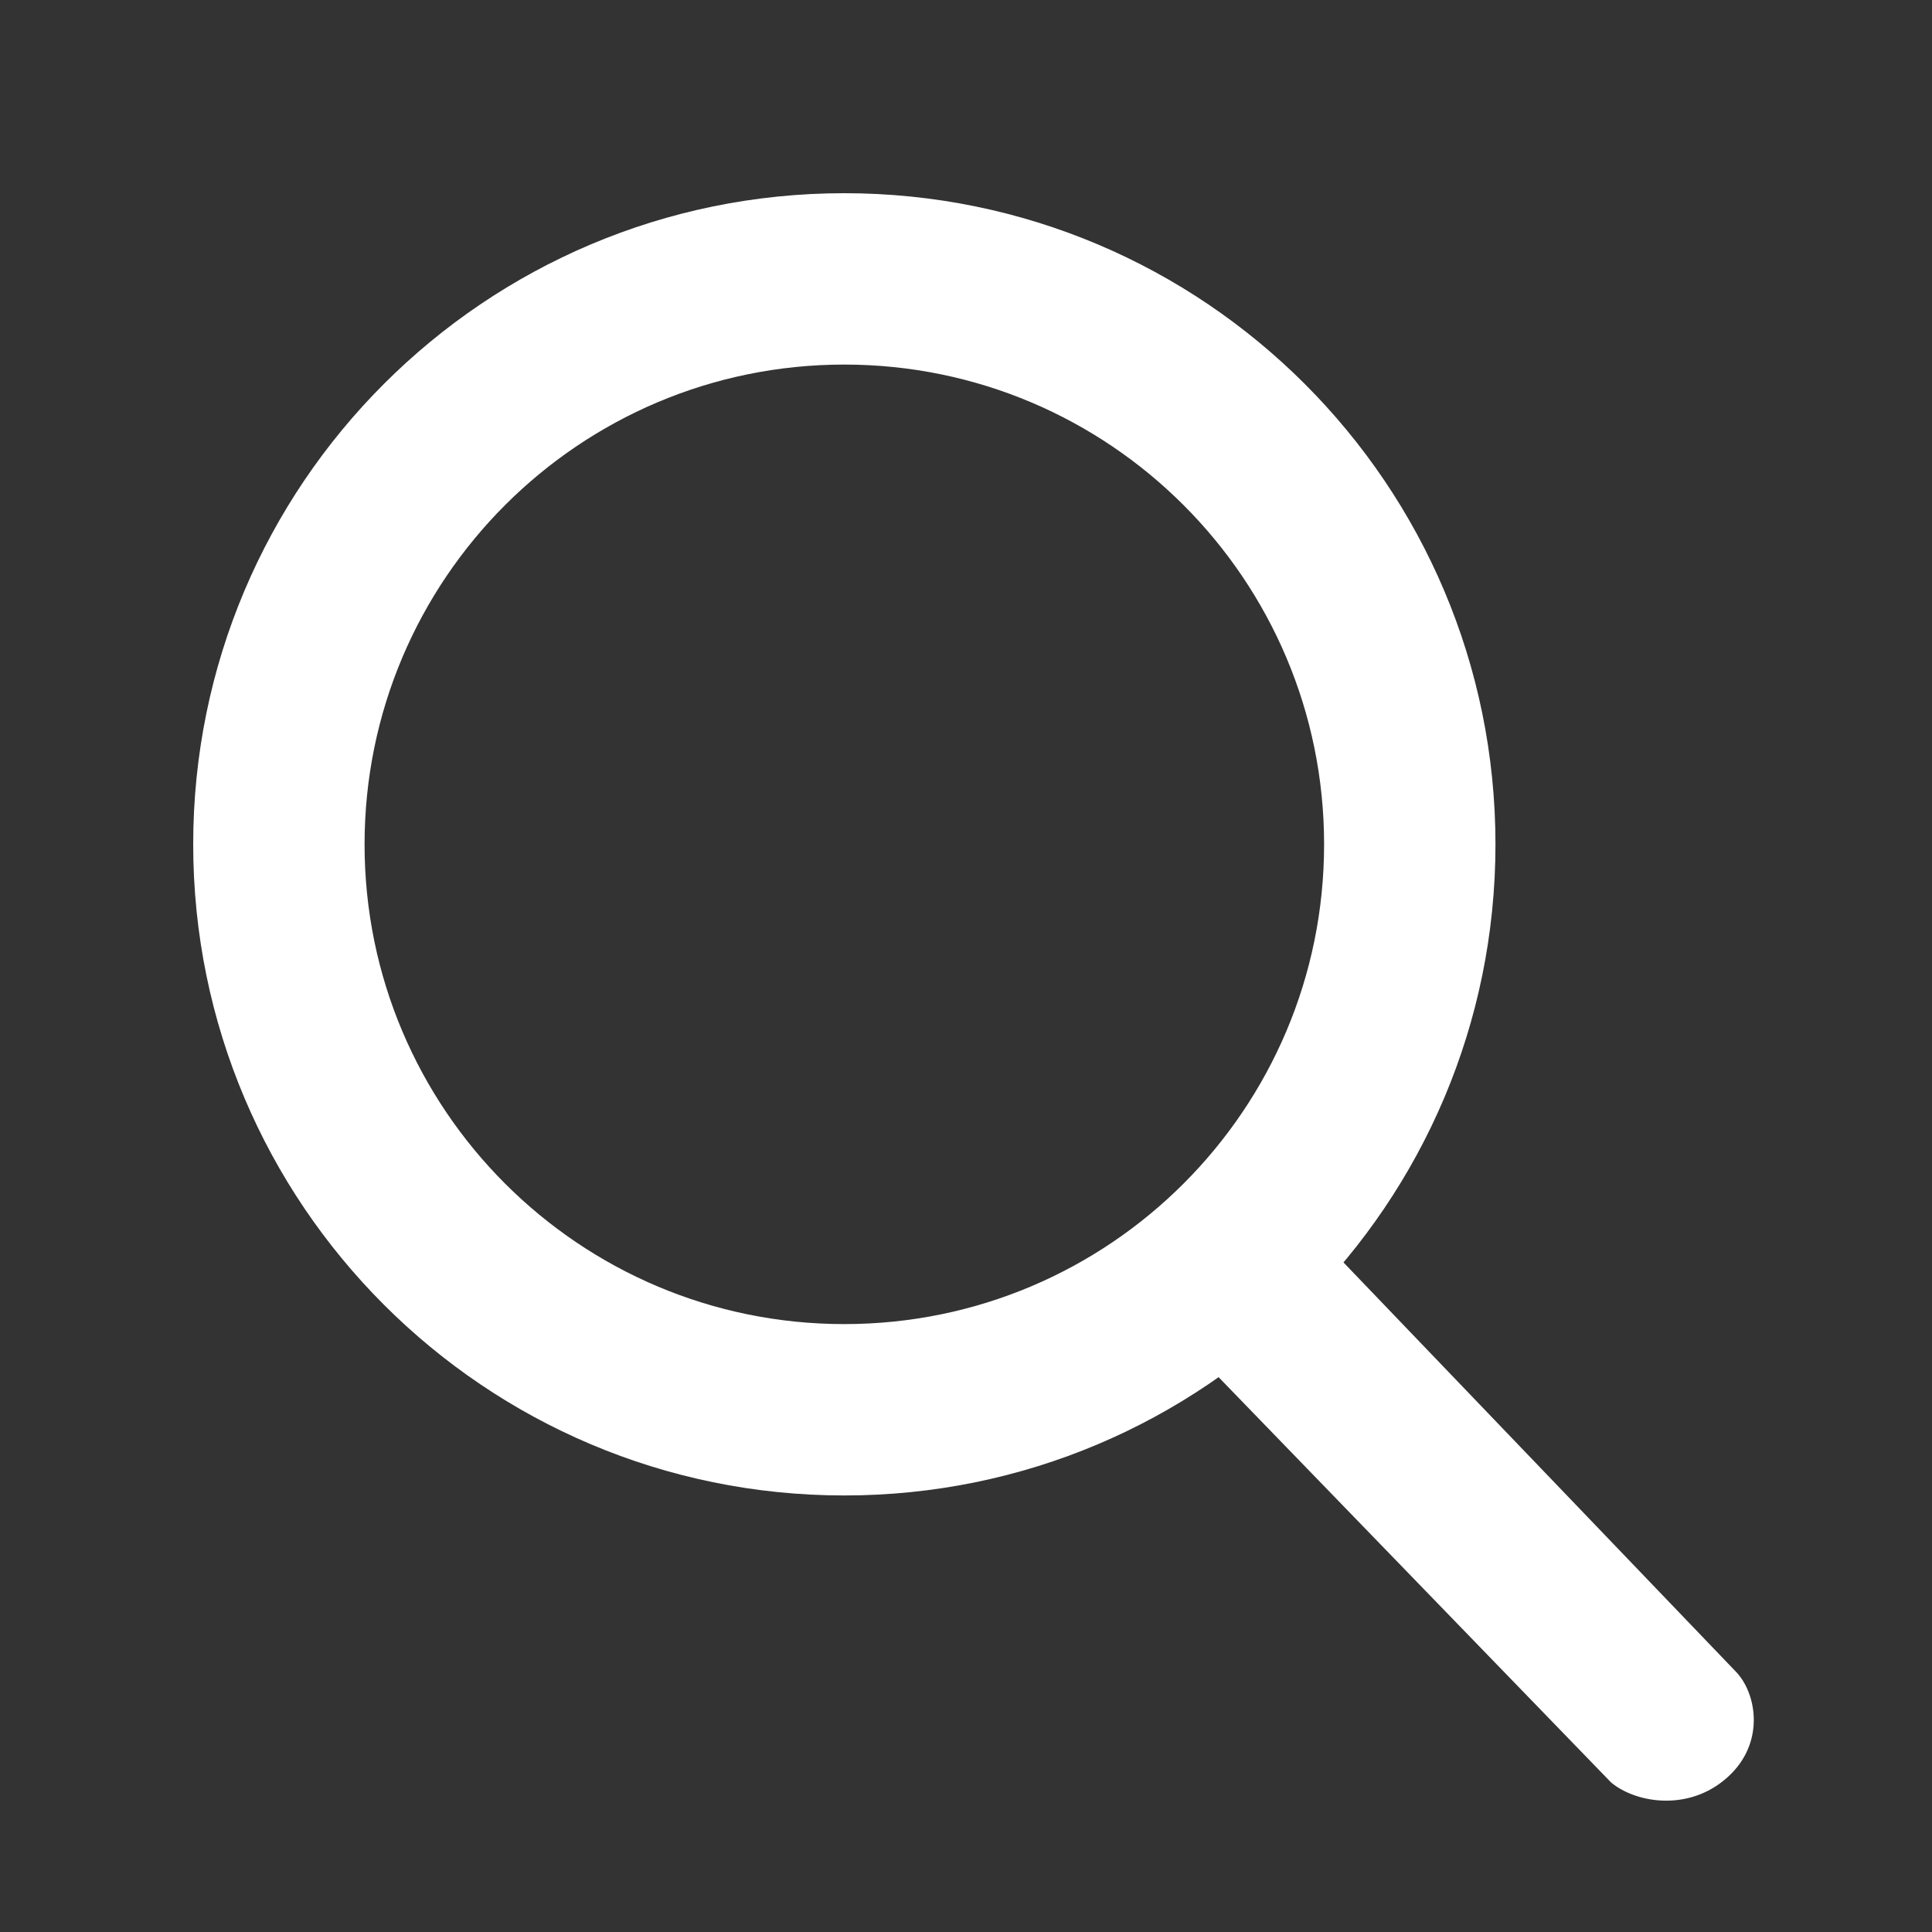 <svg width="20" height="20" viewBox="0 0 20 20" fill="none" xmlns="http://www.w3.org/2000/svg">
<rect x="0" y="0" width="20" height="20" fill="#333333" stroke="none"/>
<path d="M16.678 18.452L12.598 14.239L13.84 12.998L17.964 17.299C18.177 17.512 18.274 18.009 17.92 18.363C17.521 18.762 16.944 18.674 16.678 18.452Z" fill="white"/>
<path fill-rule="evenodd" clip-rule="evenodd" d="M8.74 15.481C12.463 15.481 15.481 12.463 15.481 8.74C15.481 5.018 12.463 2 8.74 2C5.018 2 2 5.018 2 8.74C2 12.463 5.018 15.481 8.74 15.481ZM8.74 13.707C11.483 13.707 13.707 11.484 13.707 8.741C13.707 5.998 11.483 3.774 8.74 3.774C5.997 3.774 3.774 5.998 3.774 8.741C3.774 11.484 5.997 13.707 8.74 13.707Z" fill="white"/>
</svg>
